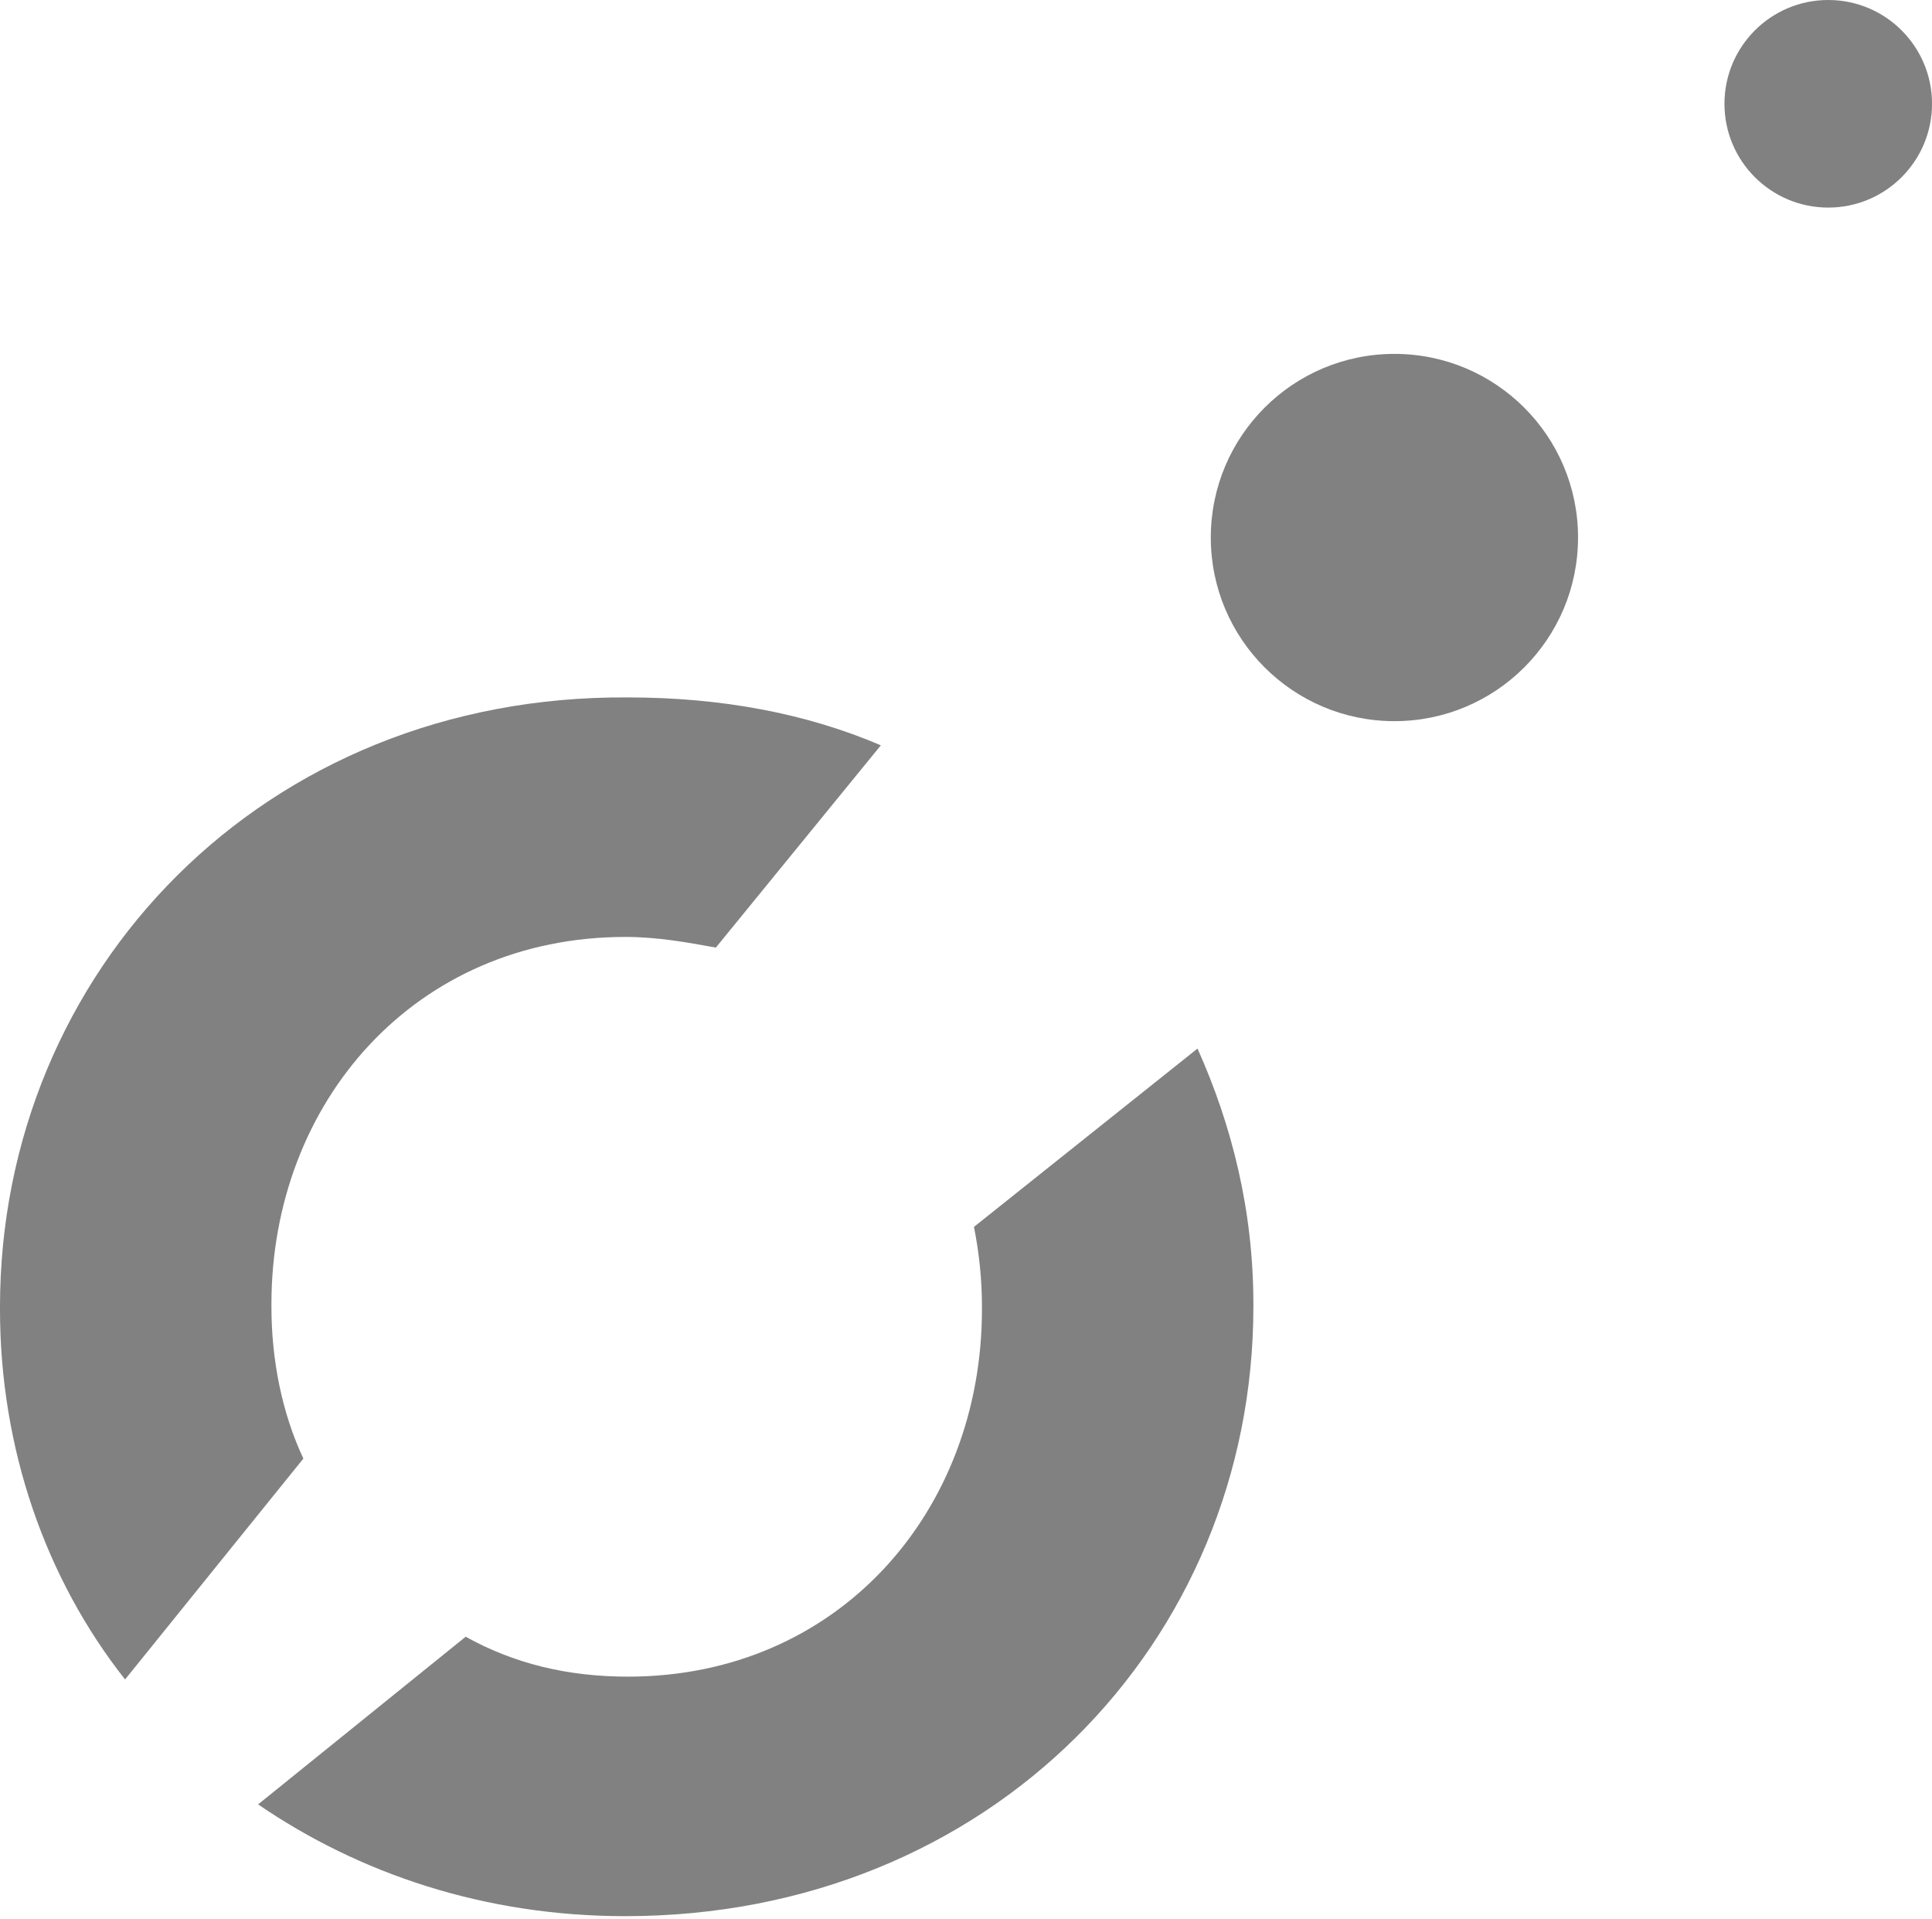 <svg xmlns="http://www.w3.org/2000/svg" width="144" height="143" viewBox="0 0 144 143" fill="none"><g clip-path="url(#clip0_17168_9059)"><path d="M20.231 97.4V97.201C20.231 82.127 30.942 69.829 46.612 69.829C48.992 69.829 51.174 70.226 53.355 70.623L65.653 55.548C60.099 53.168 53.752 51.978 46.81 51.978C19.636 51.78 0 72.408 0 97.4V97.598C0 107.912 3.372 117.631 9.322 125.168L22.612 108.705C21.025 105.333 20.231 101.366 20.231 97.4Z" fill="#818181"></path><path d="M72.594 91.438C72.99 93.421 73.189 95.405 73.189 97.388V97.587C73.189 112.661 62.478 124.958 46.809 124.958C42.246 124.958 38.28 123.967 34.709 121.983L19.238 134.479C26.776 139.636 36.098 142.81 46.61 142.81C73.784 142.81 93.42 122.38 93.42 97.388V97.19C93.42 90.248 91.833 83.9 89.255 78.148L72.594 91.438Z" fill="#818181"></path><path d="M103.932 53.747C111.491 53.747 117.618 47.62 117.618 40.061C117.618 32.502 111.491 26.375 103.932 26.375C96.374 26.375 90.246 32.502 90.246 40.061C90.246 47.62 96.374 53.747 103.932 53.747Z" fill="#818181"></path><path d="M136.267 15.471C140.539 15.471 144.002 12.008 144.002 7.736C144.002 3.463 140.539 0 136.267 0C131.995 0 128.531 3.463 128.531 7.736C128.531 12.008 131.995 15.471 136.267 15.471Z" fill="#818181"></path></g><defs><clipPath id="clip0_17168_9059"><rect width="144" height="142.81" fill="white"></rect></clipPath></defs></svg>